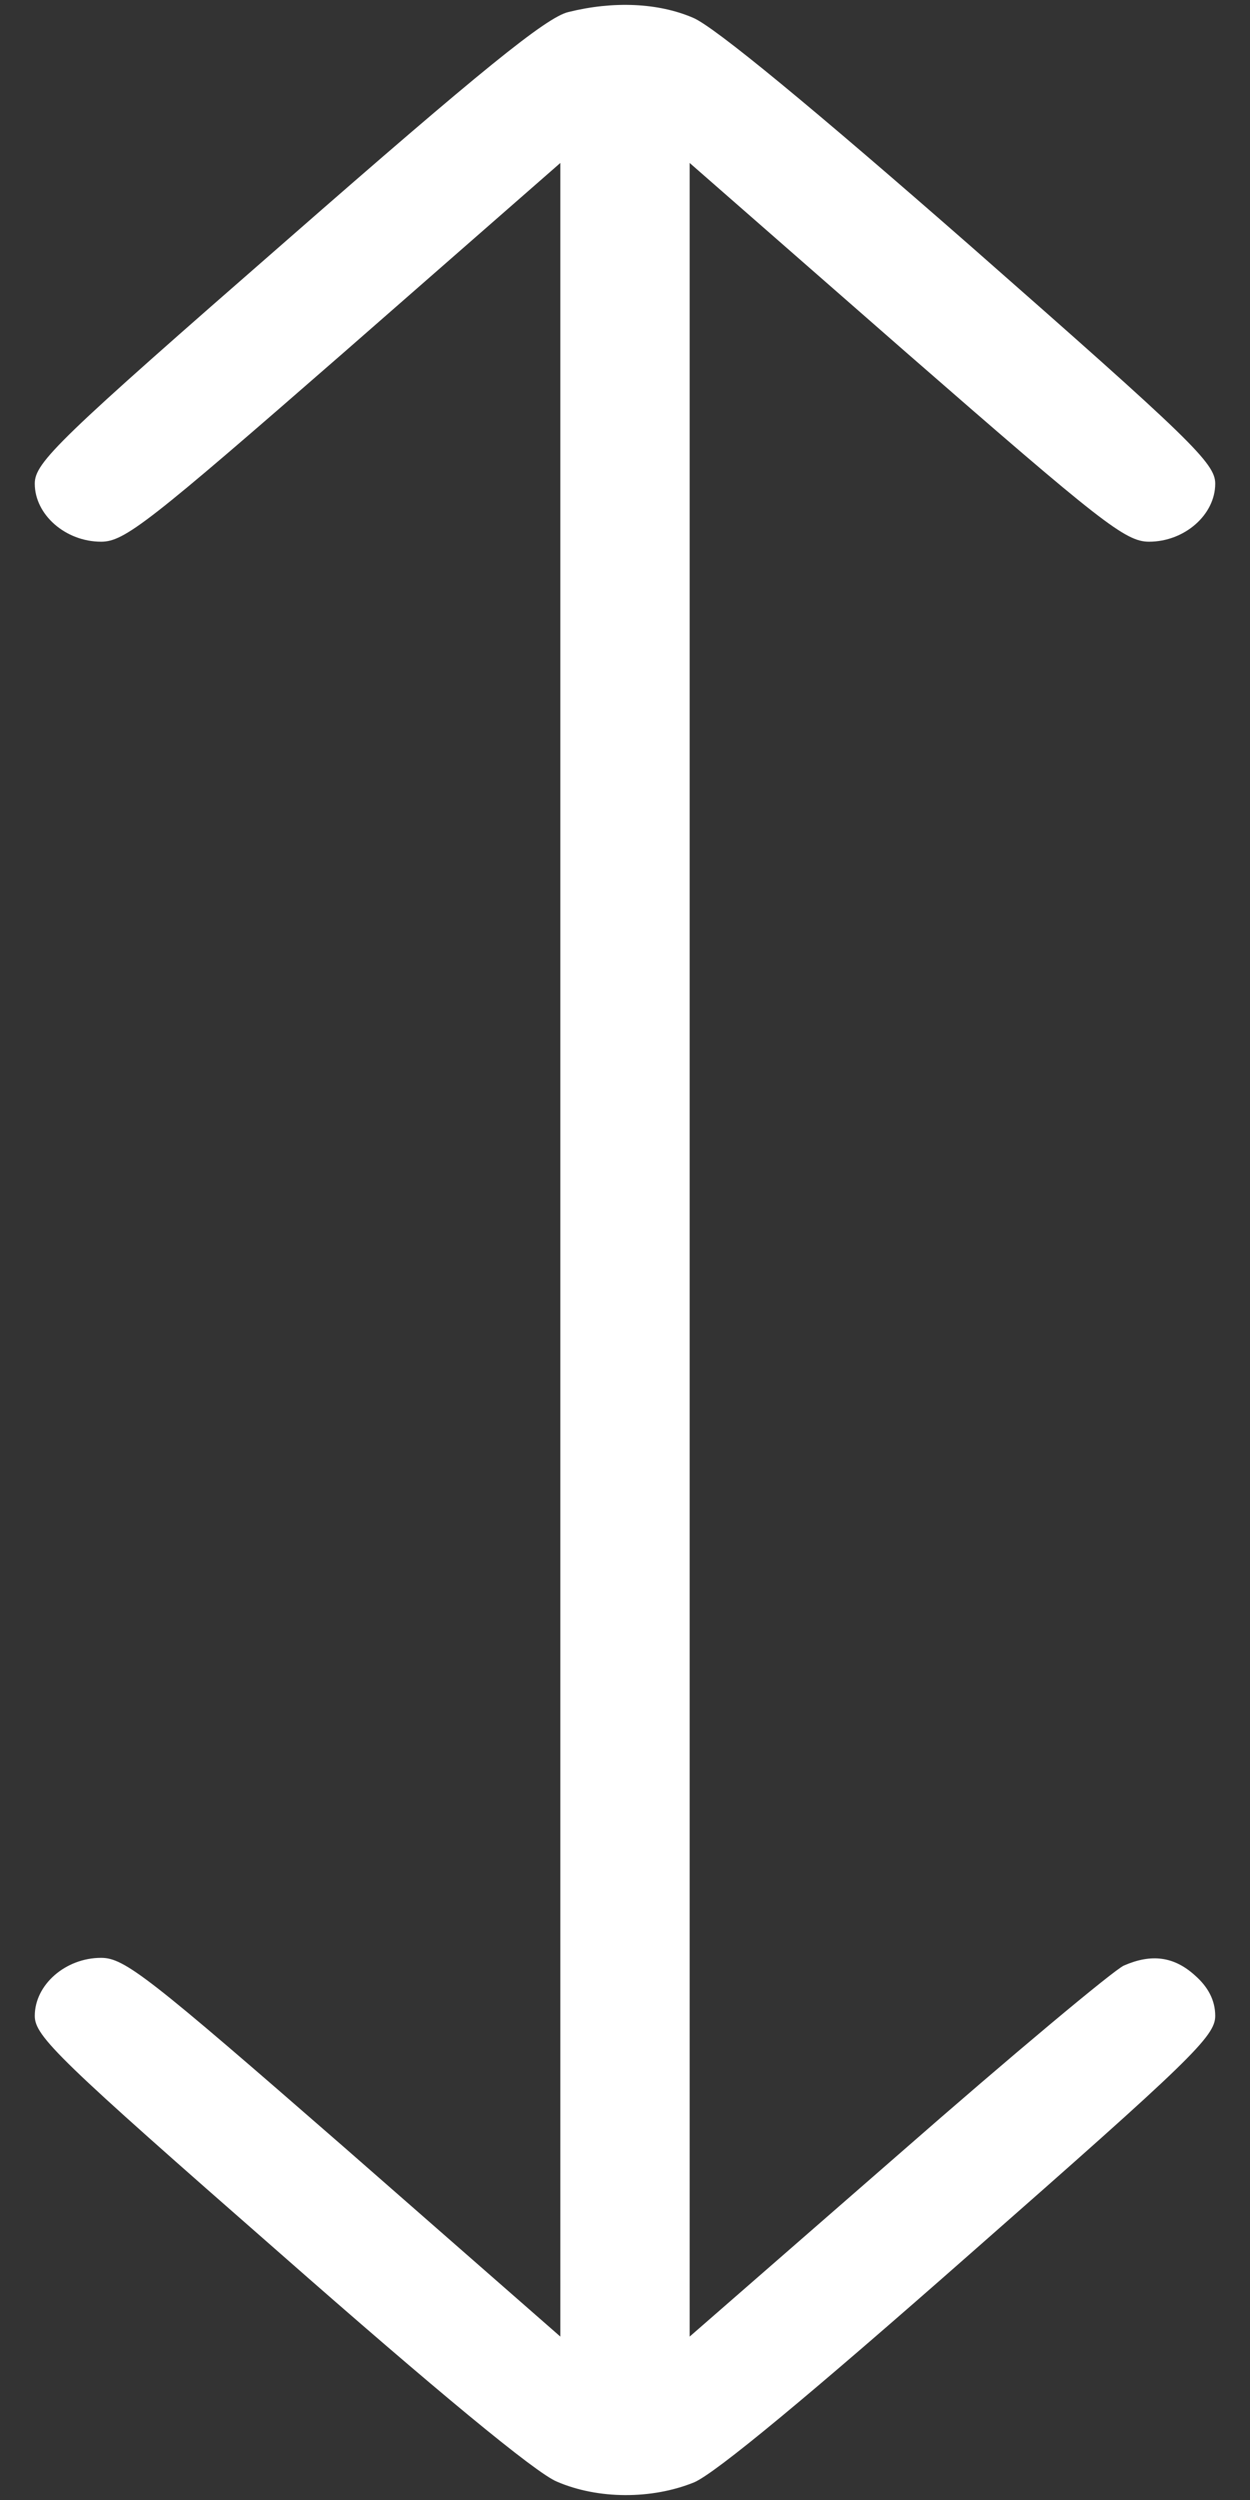 <svg width="11" height="22" viewBox="0 0 11 22" fill="none" xmlns="http://www.w3.org/2000/svg">
<rect x="0" y="0" width="11" height="22" fill="#333333" stroke="none"/>
<path d="M5.002 0.106C4.81 0.15 4.226 0.624 2.533 2.106C0.512 3.87 0.306 4.069 0.306 4.256C0.306 4.53 0.577 4.767 0.89 4.767C1.096 4.767 1.309 4.599 3.024 3.103L4.931 1.434V10.998V20.562L3.024 18.892C1.309 17.397 1.096 17.229 0.89 17.229C0.577 17.229 0.306 17.465 0.306 17.74C0.306 17.92 0.52 18.126 2.462 19.827C3.828 21.029 4.717 21.765 4.902 21.839C5.265 21.995 5.735 21.995 6.105 21.846C6.29 21.771 7.137 21.067 8.538 19.833C10.48 18.126 10.694 17.92 10.694 17.74C10.694 17.602 10.63 17.484 10.516 17.384C10.331 17.216 10.132 17.191 9.89 17.297C9.805 17.334 8.908 18.082 7.905 18.961L6.069 20.562V10.998V1.434L7.976 3.103C9.691 4.599 9.904 4.767 10.111 4.767C10.424 4.767 10.694 4.53 10.694 4.256C10.694 4.075 10.48 3.87 8.545 2.169C7.172 0.966 6.283 0.231 6.098 0.156C5.792 0.025 5.4 0.007 5.002 0.106Z" fill="white"/>
</svg>
